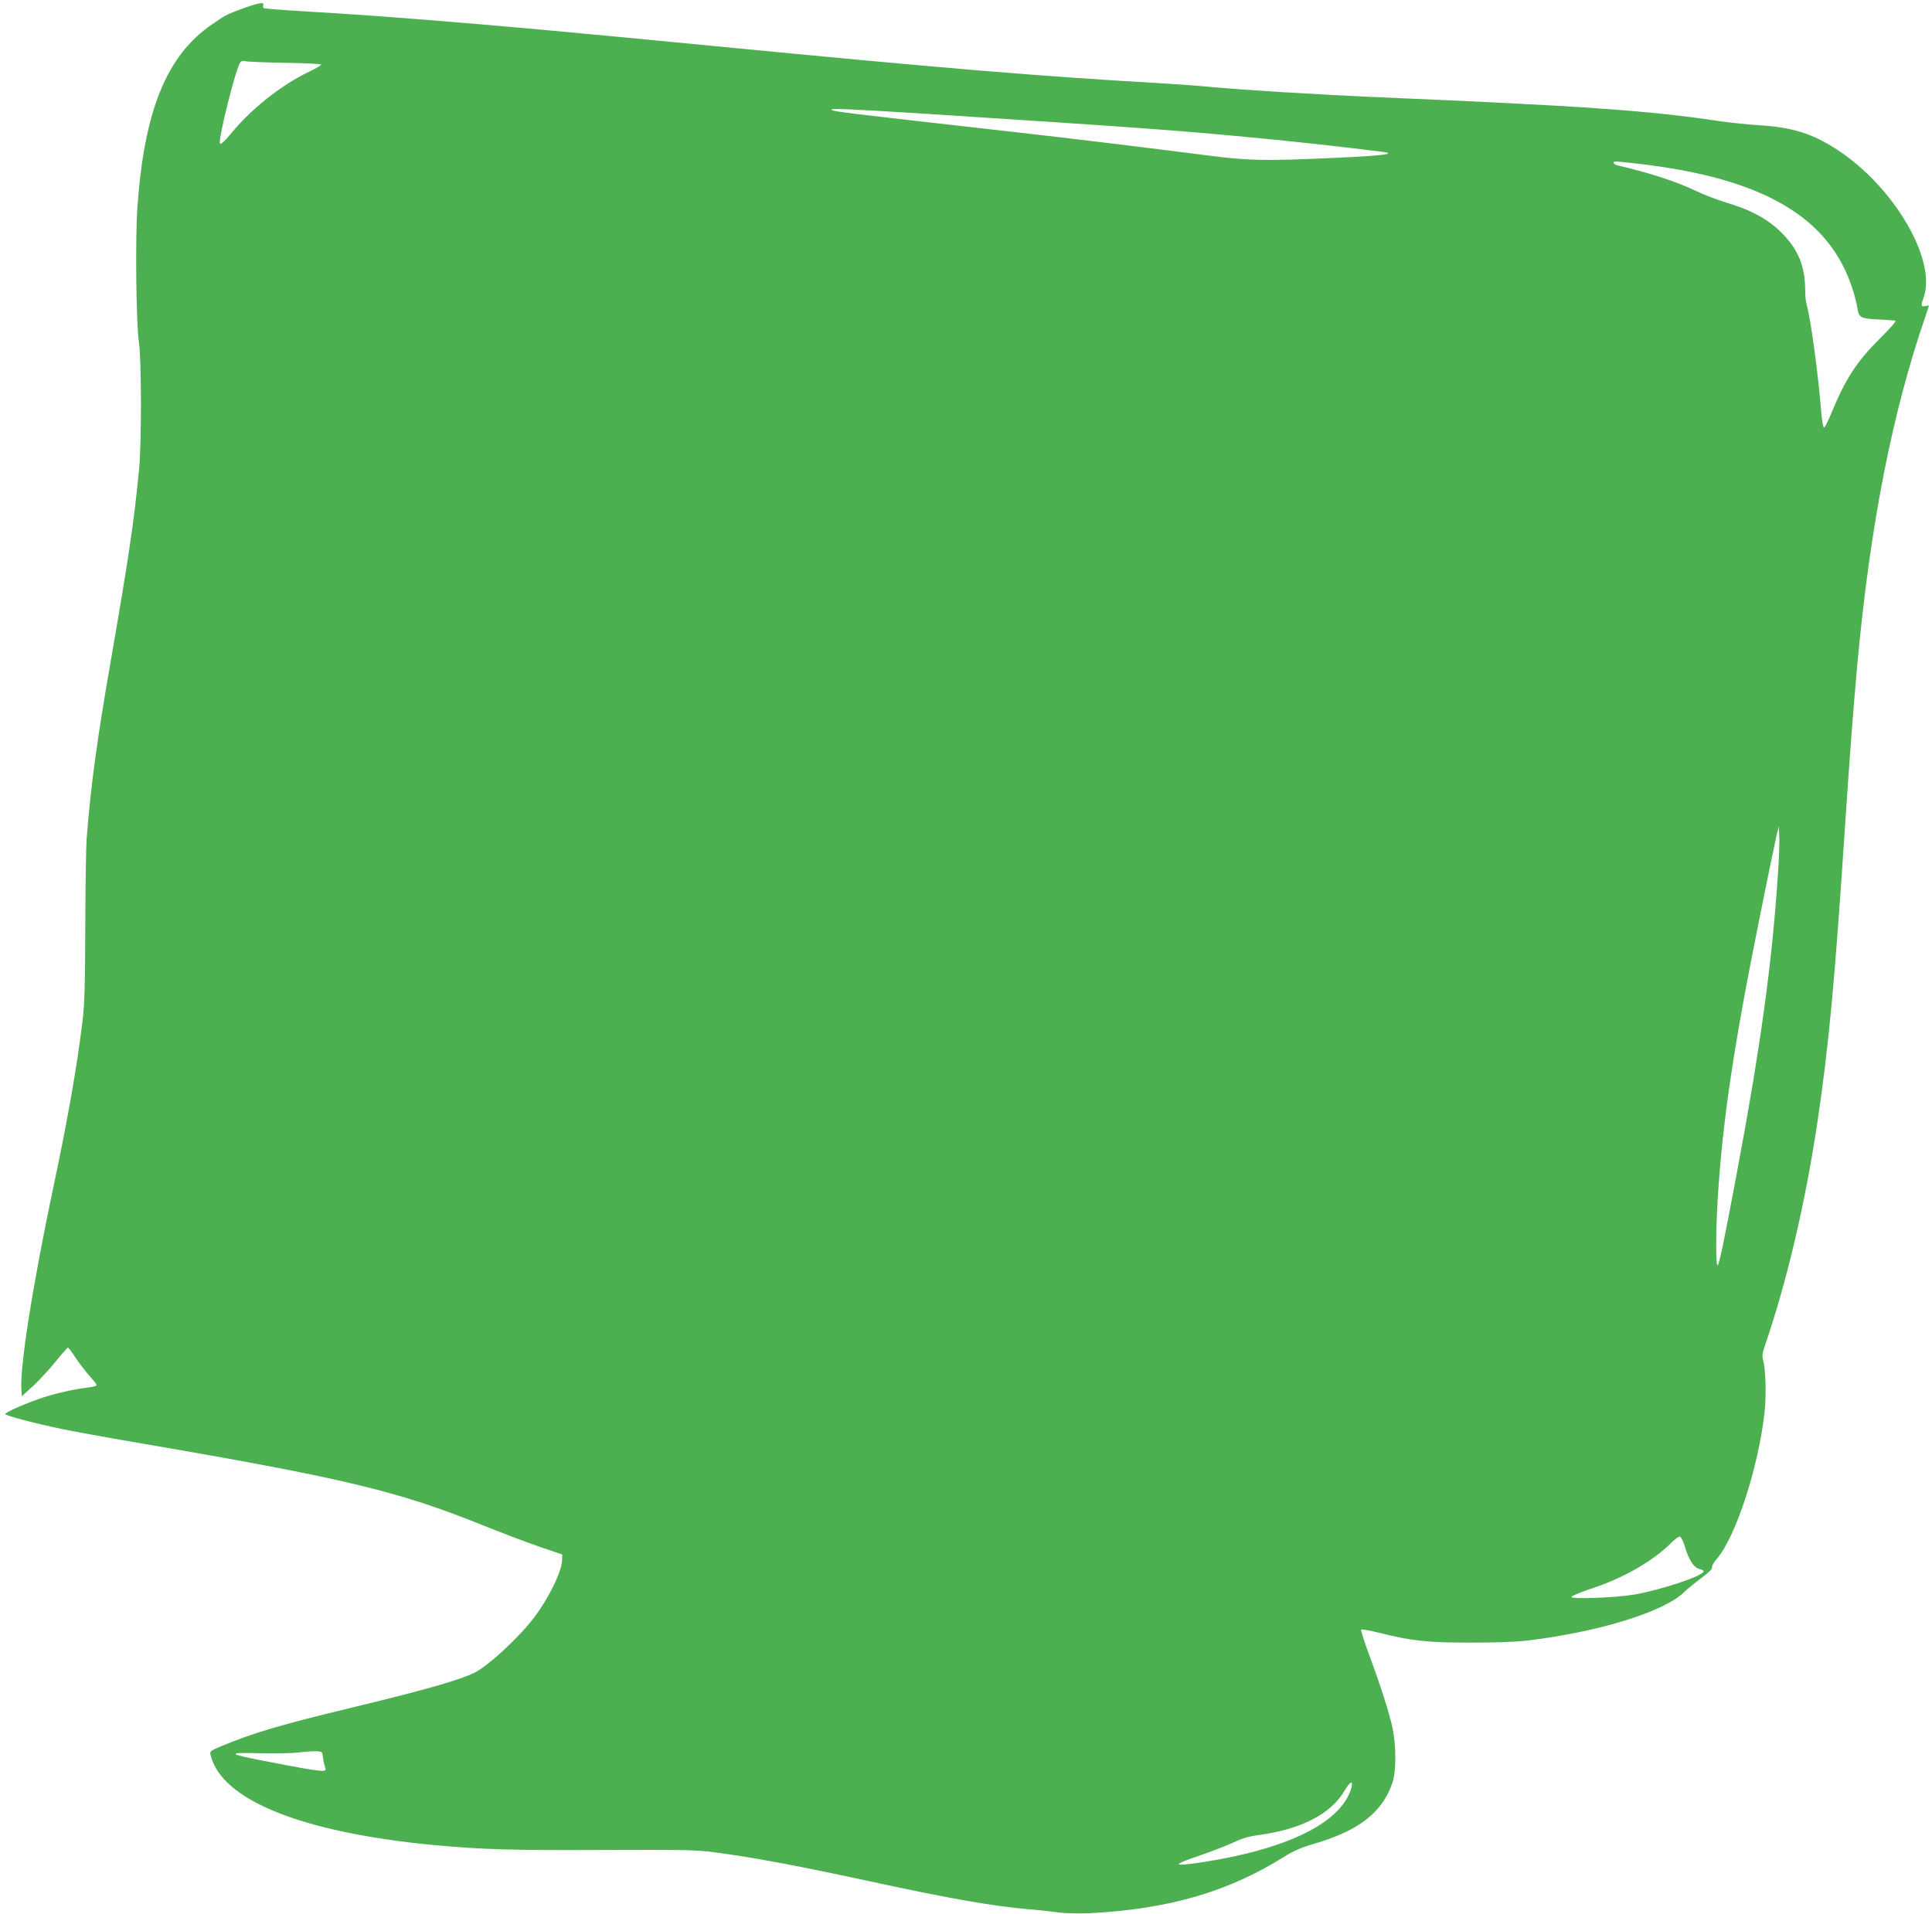 <?xml version="1.0" standalone="no"?>
<!DOCTYPE svg PUBLIC "-//W3C//DTD SVG 20010904//EN"
 "http://www.w3.org/TR/2001/REC-SVG-20010904/DTD/svg10.dtd">
<svg version="1.0" xmlns="http://www.w3.org/2000/svg"
 width="1280pt" height="1268pt" viewBox="0 0 1280 1268"
 preserveAspectRatio="xMidYMid meet">
<g transform="translate(0,1268) scale(0.1,-0.1)"
fill="#4caf50" stroke="none">
<path d="M1615 12626 c-108 -39 -120 -45 -211 -108 -301 -206 -450 -574 -494
-1218 -14 -203 -8 -759 10 -885 18 -119 18 -667 2 -840 -35 -360 -70 -592
-186 -1262 -92 -526 -136 -847 -162 -1193 -4 -52 -8 -313 -9 -580 -1 -389 -5
-513 -18 -625 -38 -310 -99 -657 -197 -1118 -136 -645 -221 -1188 -208 -1330
l3 -38 78 71 c42 40 109 112 148 161 39 49 75 89 79 89 4 0 26 -28 48 -62 22
-35 63 -88 91 -120 28 -31 51 -60 51 -66 0 -5 -26 -12 -57 -16 -84 -10 -197
-34 -288 -63 -103 -32 -266 -103 -260 -113 7 -12 211 -65 377 -99 81 -17 319
-60 530 -96 1337 -229 1698 -316 2253 -540 127 -51 298 -116 380 -144 l150
-51 -1 -38 c-2 -75 -89 -253 -187 -382 -98 -128 -296 -313 -387 -360 -96 -50
-332 -117 -820 -235 -473 -114 -653 -167 -868 -257 -69 -29 -73 -32 -67 -57
72 -298 602 -512 1475 -596 321 -30 528 -36 1125 -33 527 2 616 1 735 -15 264
-34 549 -88 1095 -206 478 -103 744 -149 980 -171 66 -5 159 -15 207 -22 49
-6 138 -8 205 -5 520 26 920 141 1289 373 63 39 114 62 190 84 306 88 463 210
530 410 25 74 24 244 0 360 -23 105 -78 277 -155 485 -33 88 -56 163 -53 167
4 4 60 -6 124 -22 210 -53 317 -64 598 -64 144 -1 303 5 365 12 475 55 916
190 1051 321 21 21 74 64 116 95 50 37 75 62 71 72 -3 7 12 33 32 56 126 146
277 613 316 973 12 114 7 286 -10 343 -8 26 -5 47 15 105 145 423 269 955 348
1492 72 490 111 903 176 1885 37 555 54 775 85 1125 85 926 232 1675 455 2319
11 33 20 60 20 61 0 1 -11 0 -25 -3 -29 -5 -30 1 -10 58 87 248 -197 733 -573
978 -164 107 -299 149 -516 162 -78 5 -202 18 -276 29 -454 68 -887 99 -2230
156 -418 18 -919 49 -1142 70 -84 8 -238 19 -343 25 -761 43 -1453 101 -2935
245 -948 92 -1431 136 -1925 175 -331 26 -479 36 -789 55 -142 8 -263 18 -268
21 -5 3 -7 12 -4 20 9 22 -30 16 -129 -20z m270 -362 c132 -2 241 -7 243 -12
1 -4 -35 -26 -80 -47 -185 -89 -384 -246 -520 -413 -38 -46 -64 -70 -70 -64
-17 17 105 504 135 540 6 8 19 11 31 7 12 -4 129 -9 261 -11z m4250 -338
c1363 -88 1656 -109 2160 -157 269 -25 627 -65 864 -95 100 -13 8 -25 -295
-39 -494 -23 -591 -21 -902 20 -310 40 -908 113 -1232 149 -1177 133 -1200
136 -1220 148 -19 12 115 6 625 -26z m4720 -331 c827 -96 1267 -354 1419 -831
14 -43 28 -101 32 -127 8 -61 23 -69 144 -74 52 -3 101 -6 108 -8 6 -3 -39
-55 -102 -117 -154 -153 -226 -263 -321 -491 -22 -55 -45 -100 -50 -100 -6 -1
-13 41 -18 93 -20 254 -69 620 -97 720 -6 19 -10 60 -10 90 0 166 -46 279
-159 390 -89 89 -204 151 -366 198 -55 17 -145 51 -199 77 -135 64 -295 116
-518 169 -31 7 -38 26 -10 26 9 0 76 -7 147 -15z m925 -4695 c-38 -593 -116
-1160 -280 -2030 -82 -436 -109 -563 -120 -574 -13 -13 -13 231 0 439 33 518
104 1000 271 1830 55 275 108 532 117 570 l17 70 3 -65 c2 -36 -1 -144 -8
-240z m-617 -4469 c26 -88 60 -140 98 -148 16 -3 28 -11 26 -16 -10 -32 -287
-123 -462 -153 -124 -21 -419 -32 -414 -15 3 7 65 33 138 57 206 67 408 184
522 300 24 24 50 43 58 42 9 -2 23 -30 34 -67z m-9022 -1401 c3 -25 9 -52 13
-61 15 -35 -4 -34 -373 37 -277 53 -288 63 -61 57 102 -2 219 0 260 5 41 6 93
9 115 8 40 -1 40 -1 46 -46z m6809 -207 c-60 -183 -304 -332 -705 -428 -170
-41 -424 -80 -436 -68 -5 5 50 29 133 56 79 27 180 66 226 87 59 28 106 42
165 50 287 38 486 140 577 298 38 65 60 68 40 5z"/>
</g>
</svg>
